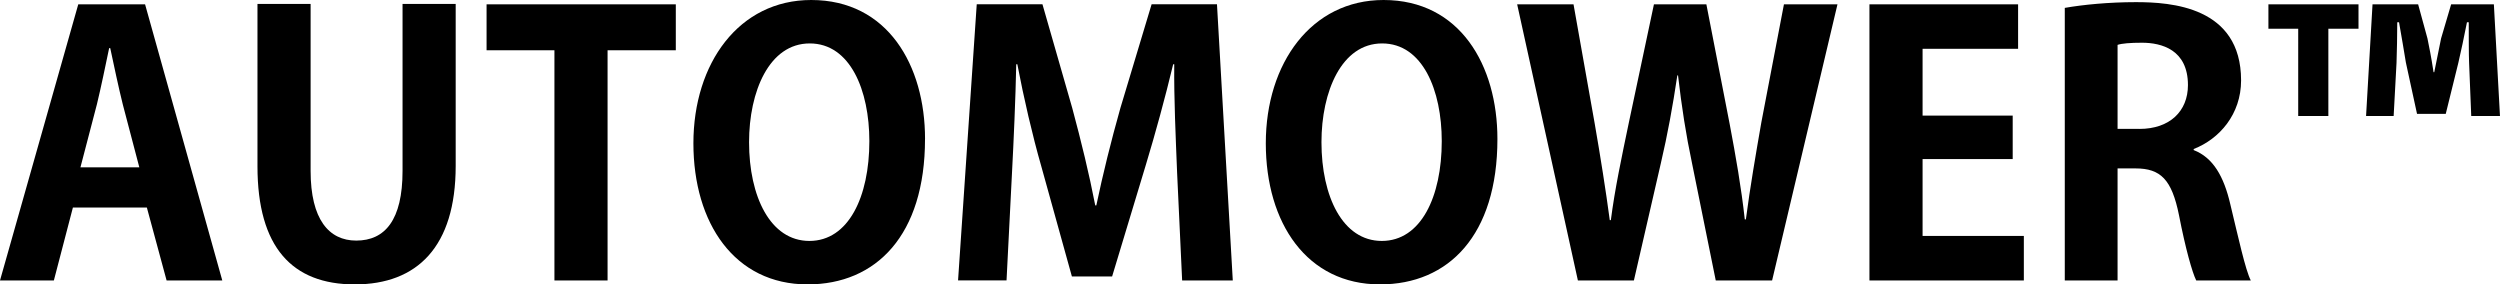 <?xml version="1.0" encoding="UTF-8"?><svg id="_レイヤー_2" xmlns="http://www.w3.org/2000/svg" width="922.12" height="104.9" viewBox="0 0 922.12 104.9"><defs><style>.cls-1{stroke-width:0px;}</style></defs><g id="_レイヤー_1-2"><path class="cls-1" d="M81.98,103.44h-20.53l-7.28-26.89h-27.28l-7.02,26.89H0L28.87,1.59h24.64l28.48,101.85ZM51.39,61.72l-6.09-23.18c-1.59-6.36-3.31-14.57-4.64-20.79h-.4c-1.32,6.36-3.05,14.7-4.5,20.66l-6.09,23.31h21.72Z"/><path class="cls-1" d="M168.08,61.19c0,29.8-14.17,43.71-37.22,43.71s-35.89-13.64-35.89-43.57V1.46h19.6v61.59c0,17.88,6.75,25.69,16.82,25.69,10.6,0,17.09-7.55,17.09-25.69V1.46h19.6v59.73Z"/><path class="cls-1" d="M249.27,18.54h-25.17v84.9h-19.6V18.54h-25.03V1.59h69.8v16.95Z"/><path class="cls-1" d="M341.19,51.26c0,35.5-18.01,53.64-43.31,53.64-26.89,0-42.12-22.52-42.12-52.05S272.58,0,299.21,0c28.21,0,41.99,24.11,41.99,51.26ZM276.29,52.45c0,20,7.81,36.42,22.25,36.42s22.12-16.29,22.12-36.82c0-18.67-7.02-36.03-21.99-36.03s-22.38,17.75-22.38,36.42Z"/><path class="cls-1" d="M454.7,103.44h-18.67l-1.85-39.6c-.53-13.51-1.19-27.28-1.06-40.13h-.4c-2.91,12.19-6.62,25.69-10.07,37.08l-12.45,41.19h-14.83l-11.26-40.53c-3.31-11.52-6.49-25.3-8.87-37.75h-.4c-.26,12.85-.93,27.95-1.59,40.53l-1.99,39.2h-17.88l6.89-101.85h24.24l10.99,38.28c3.31,12.32,6.23,24.24,8.48,35.89h.4c2.38-11.39,5.43-23.71,8.87-35.89l11.52-38.28h24.11l5.83,101.85Z"/><path class="cls-1" d="M552.32,51.26c0,35.5-18.01,53.64-43.31,53.64-26.89,0-42.12-22.52-42.12-52.05S483.71,0,510.33,0c28.21,0,41.99,24.11,41.99,51.26ZM487.42,52.45c0,20,7.81,36.42,22.25,36.42s22.12-16.29,22.12-36.82c0-18.67-7.02-36.03-21.99-36.03s-22.38,17.75-22.38,36.42Z"/><path class="cls-1" d="M677.75,1.59l-24.11,101.85h-20.79l-8.74-43.18c-2.25-10.6-3.84-20.93-5.17-32.45h-.26c-1.72,11.52-3.58,21.72-6.09,32.45l-9.93,43.18h-20.66L559.6,1.59h20.79l7.81,43.97c2.12,12.19,4.11,24.77,5.56,35.63h.4c1.46-11.39,3.97-23.18,6.62-35.89l9.27-43.71h19.34l8.61,44.24c2.25,11.92,4.24,23.18,5.56,35.1h.4c1.59-12.05,3.58-23.58,5.7-35.76l8.34-43.57h19.73Z"/><path class="cls-1" d="M746.49,103.44h-56.95V1.59h54.83v16.42h-35.23v24.64h33.24v16.03h-33.24v28.34h37.35v16.42Z"/><path class="cls-1" d="M809.14,55.36c7.15,2.78,11.12,9.67,13.51,20,2.91,12.05,5.56,24.24,7.55,28.08h-20.13c-1.46-2.91-3.97-11.79-6.36-24.1-2.65-13.11-6.75-17.22-16.03-17.22h-6.62v41.32h-19.47V2.91c6.75-1.19,16.29-2.12,26.22-2.12,12.85,0,38.81,1.59,38.81,28.87,0,12.45-7.95,21.59-17.48,25.3v.4ZM789.14,47.55c11.12,0,17.88-6.49,17.88-16.16,0-13.11-9.8-15.63-16.95-15.63-4.37,0-7.42.26-9.01.79v30.99h8.08Z"/><path class="cls-1" d="M836.69,1.59h33.24v9.01h-11.12v32.18h-11.12V10.6h-10.99V1.59ZM872.72,42.78l2.38-41.19h16.82l3.44,12.58c.66,3.31,1.32,6.36,2.25,12.45h.26l2.52-12.45,3.71-12.58h15.76l2.25,41.19h-10.6l-.79-19.6c-.13-2.12-.13-12.58-.13-14.97h-.66c-1.06,5.43-2.25,10.99-3.18,14.97l-4.64,18.81h-10.6l-4.11-18.94c-.66-3.84-1.59-9.8-2.52-14.83h-.66c0,5.17-.13,10.46-.27,14.97l-1.06,19.6h-10.2Z"/></g></svg>
